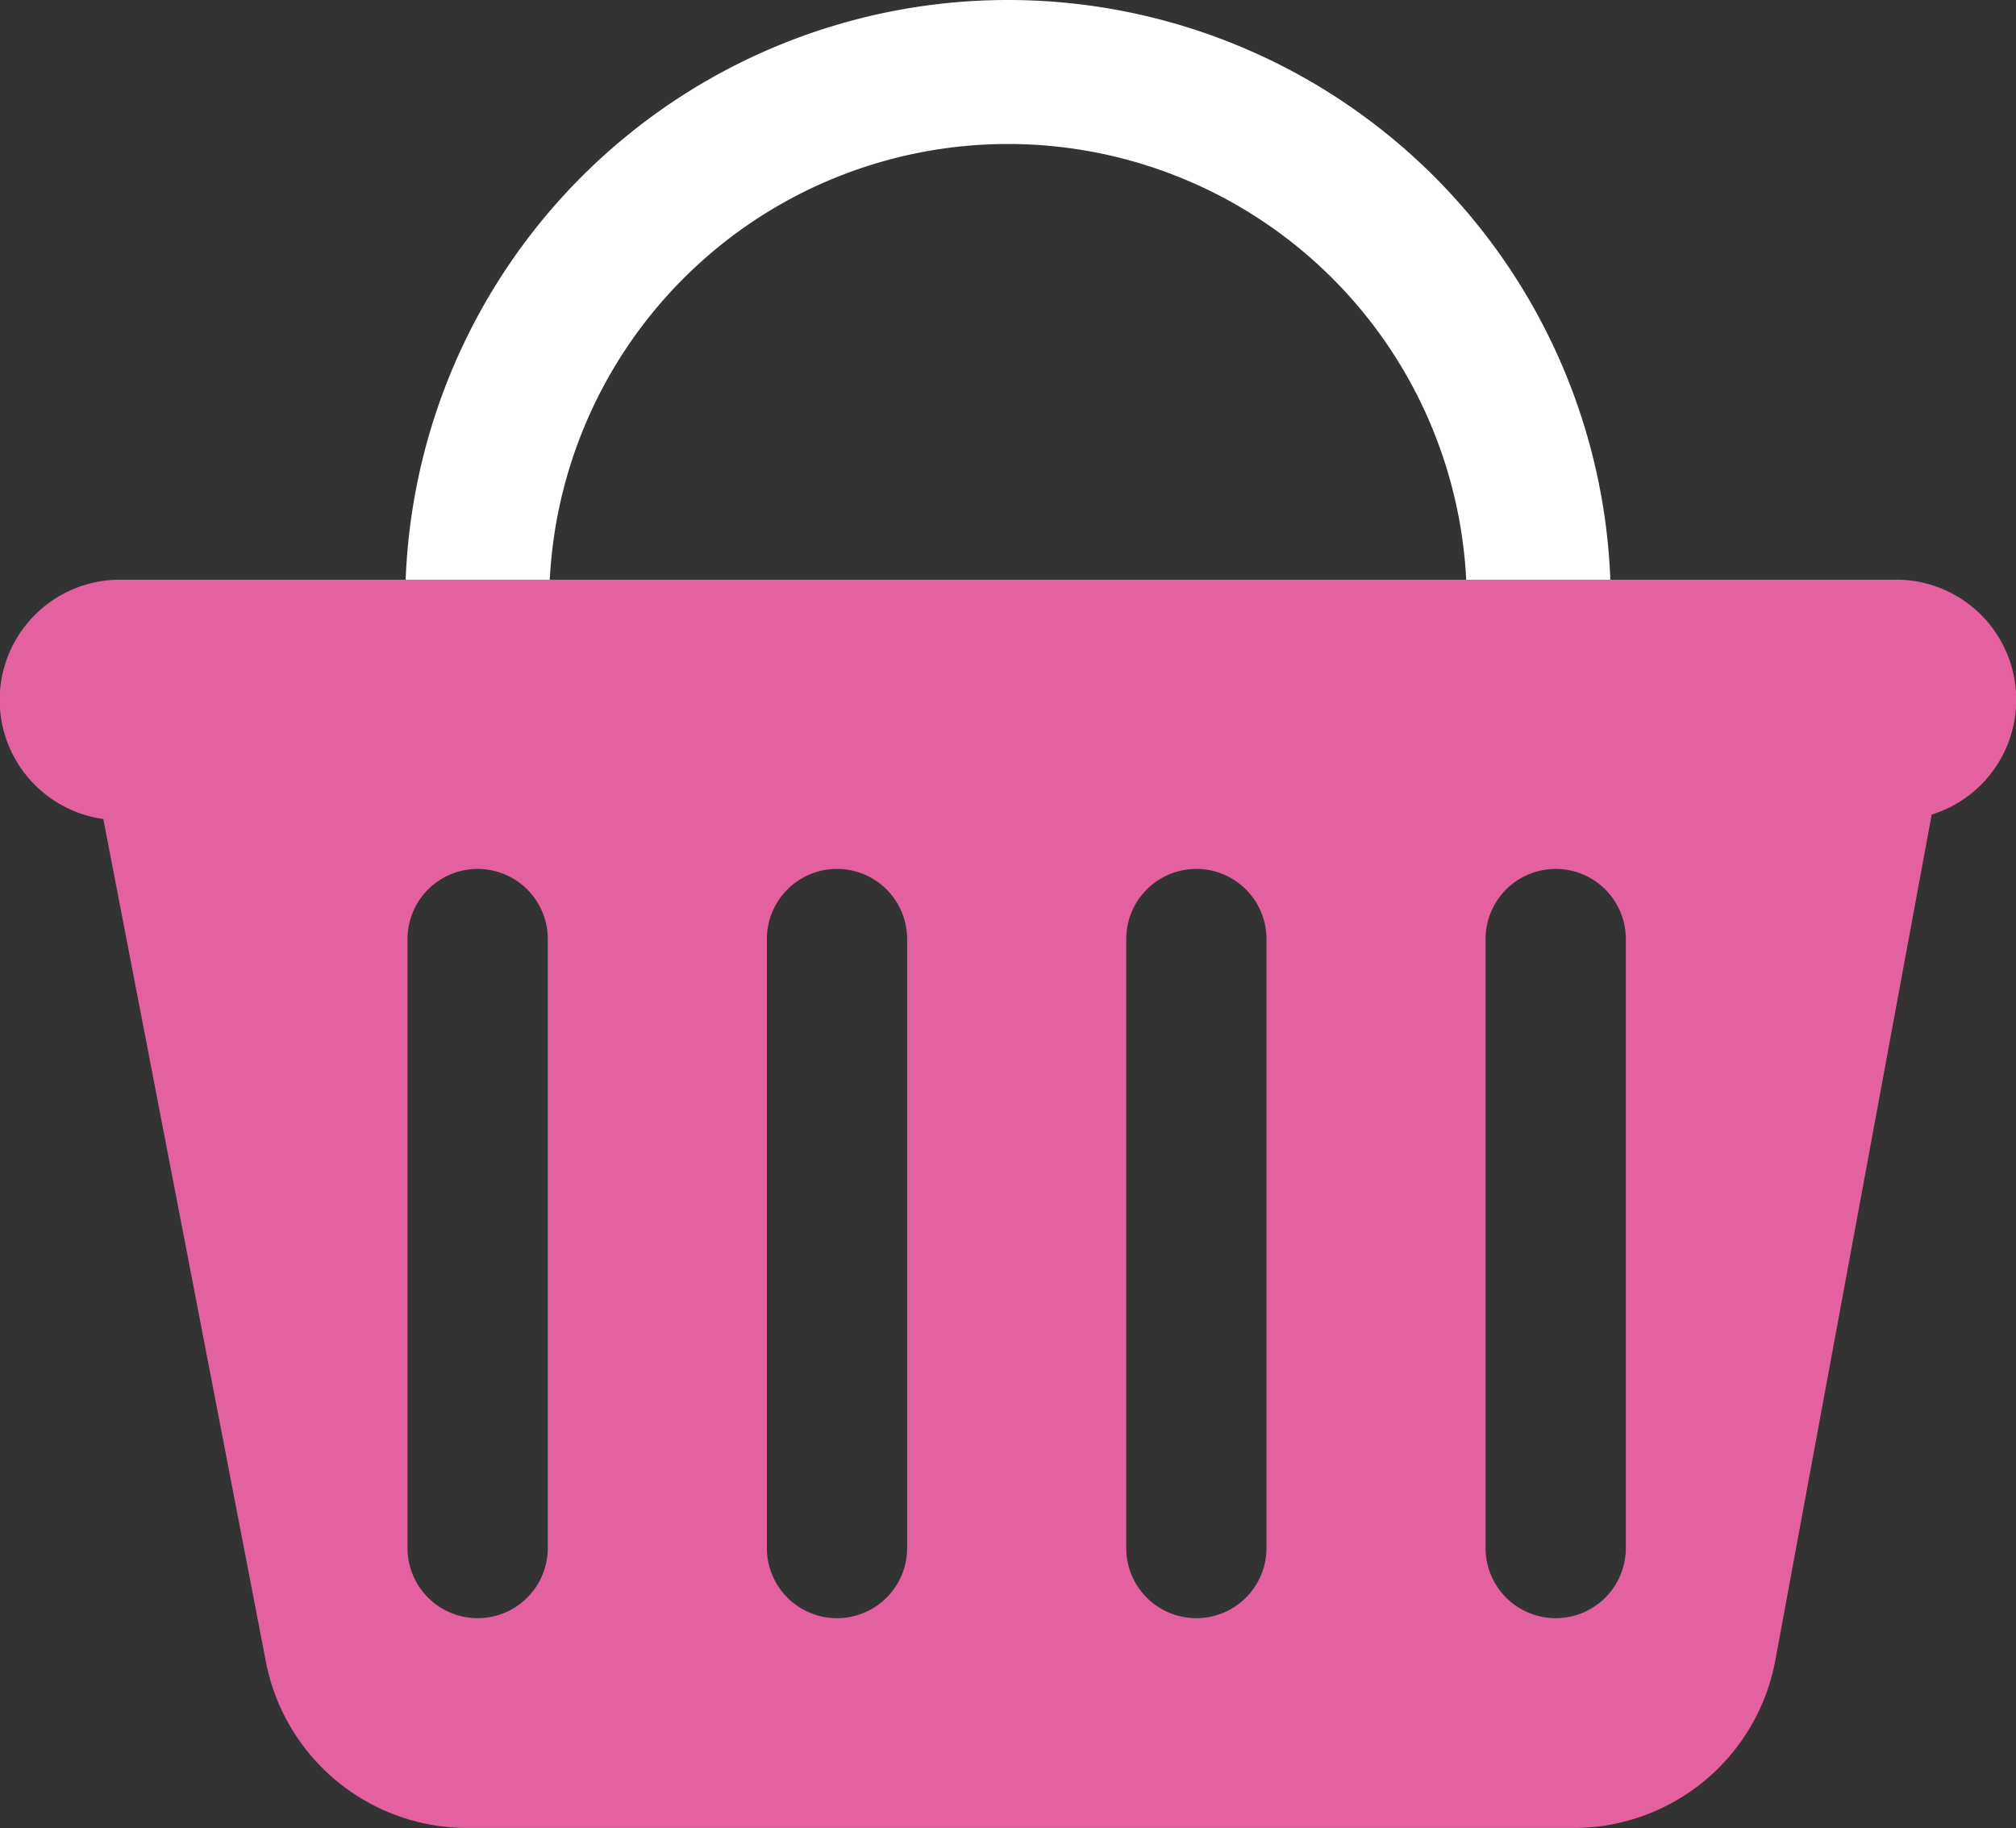 <svg xmlns="http://www.w3.org/2000/svg" width="28" height="25.391" viewBox="0 0 28 25.391">
  <rect x="0" y="0" width="28" height="25.391" fill="#333333" stroke="none"/>
  <g id="Group_453" data-name="Group 453" transform="translate(-1302.401 -32.579)">
    <g id="Group_452" data-name="Group 452" transform="translate(1309.029 33.579)">
      <path id="Path_741" data-name="Path 741" d="M204.914,16.372a7.372,7.372,0,0,1,14.744,0" transform="translate(-204.914 -9)" fill="none" stroke="#fff" stroke-linecap="round" stroke-linejoin="round" stroke-width="2"/>
    </g>
    <path id="Path_742" data-name="Path 742" d="M225.768,20.25H201.115a1.67,1.67,0,0,0-.238,3.324l2.258,11.705a2.849,2.849,0,0,0,2.8,2.309H221.3a2.849,2.849,0,0,0,2.8-2.332l2.171-11.744a1.669,1.669,0,0,0-.5-3.263ZM207.05,33.7a.974.974,0,0,1-1.948,0V25.241a.974.974,0,0,1,1.948,0Zm4.991,0a.974.974,0,0,1-1.948,0V25.241a.974.974,0,0,1,1.948,0Zm4.991,0a.974.974,0,0,1-1.948,0V25.241a.974.974,0,0,1,1.948,0Zm4.991,0a.974.974,0,1,1-1.948,0V25.241a.974.974,0,1,1,1.948,0Z" transform="translate(1102.959 20.381)" fill="#e461a0"/>
  </g>
</svg>
